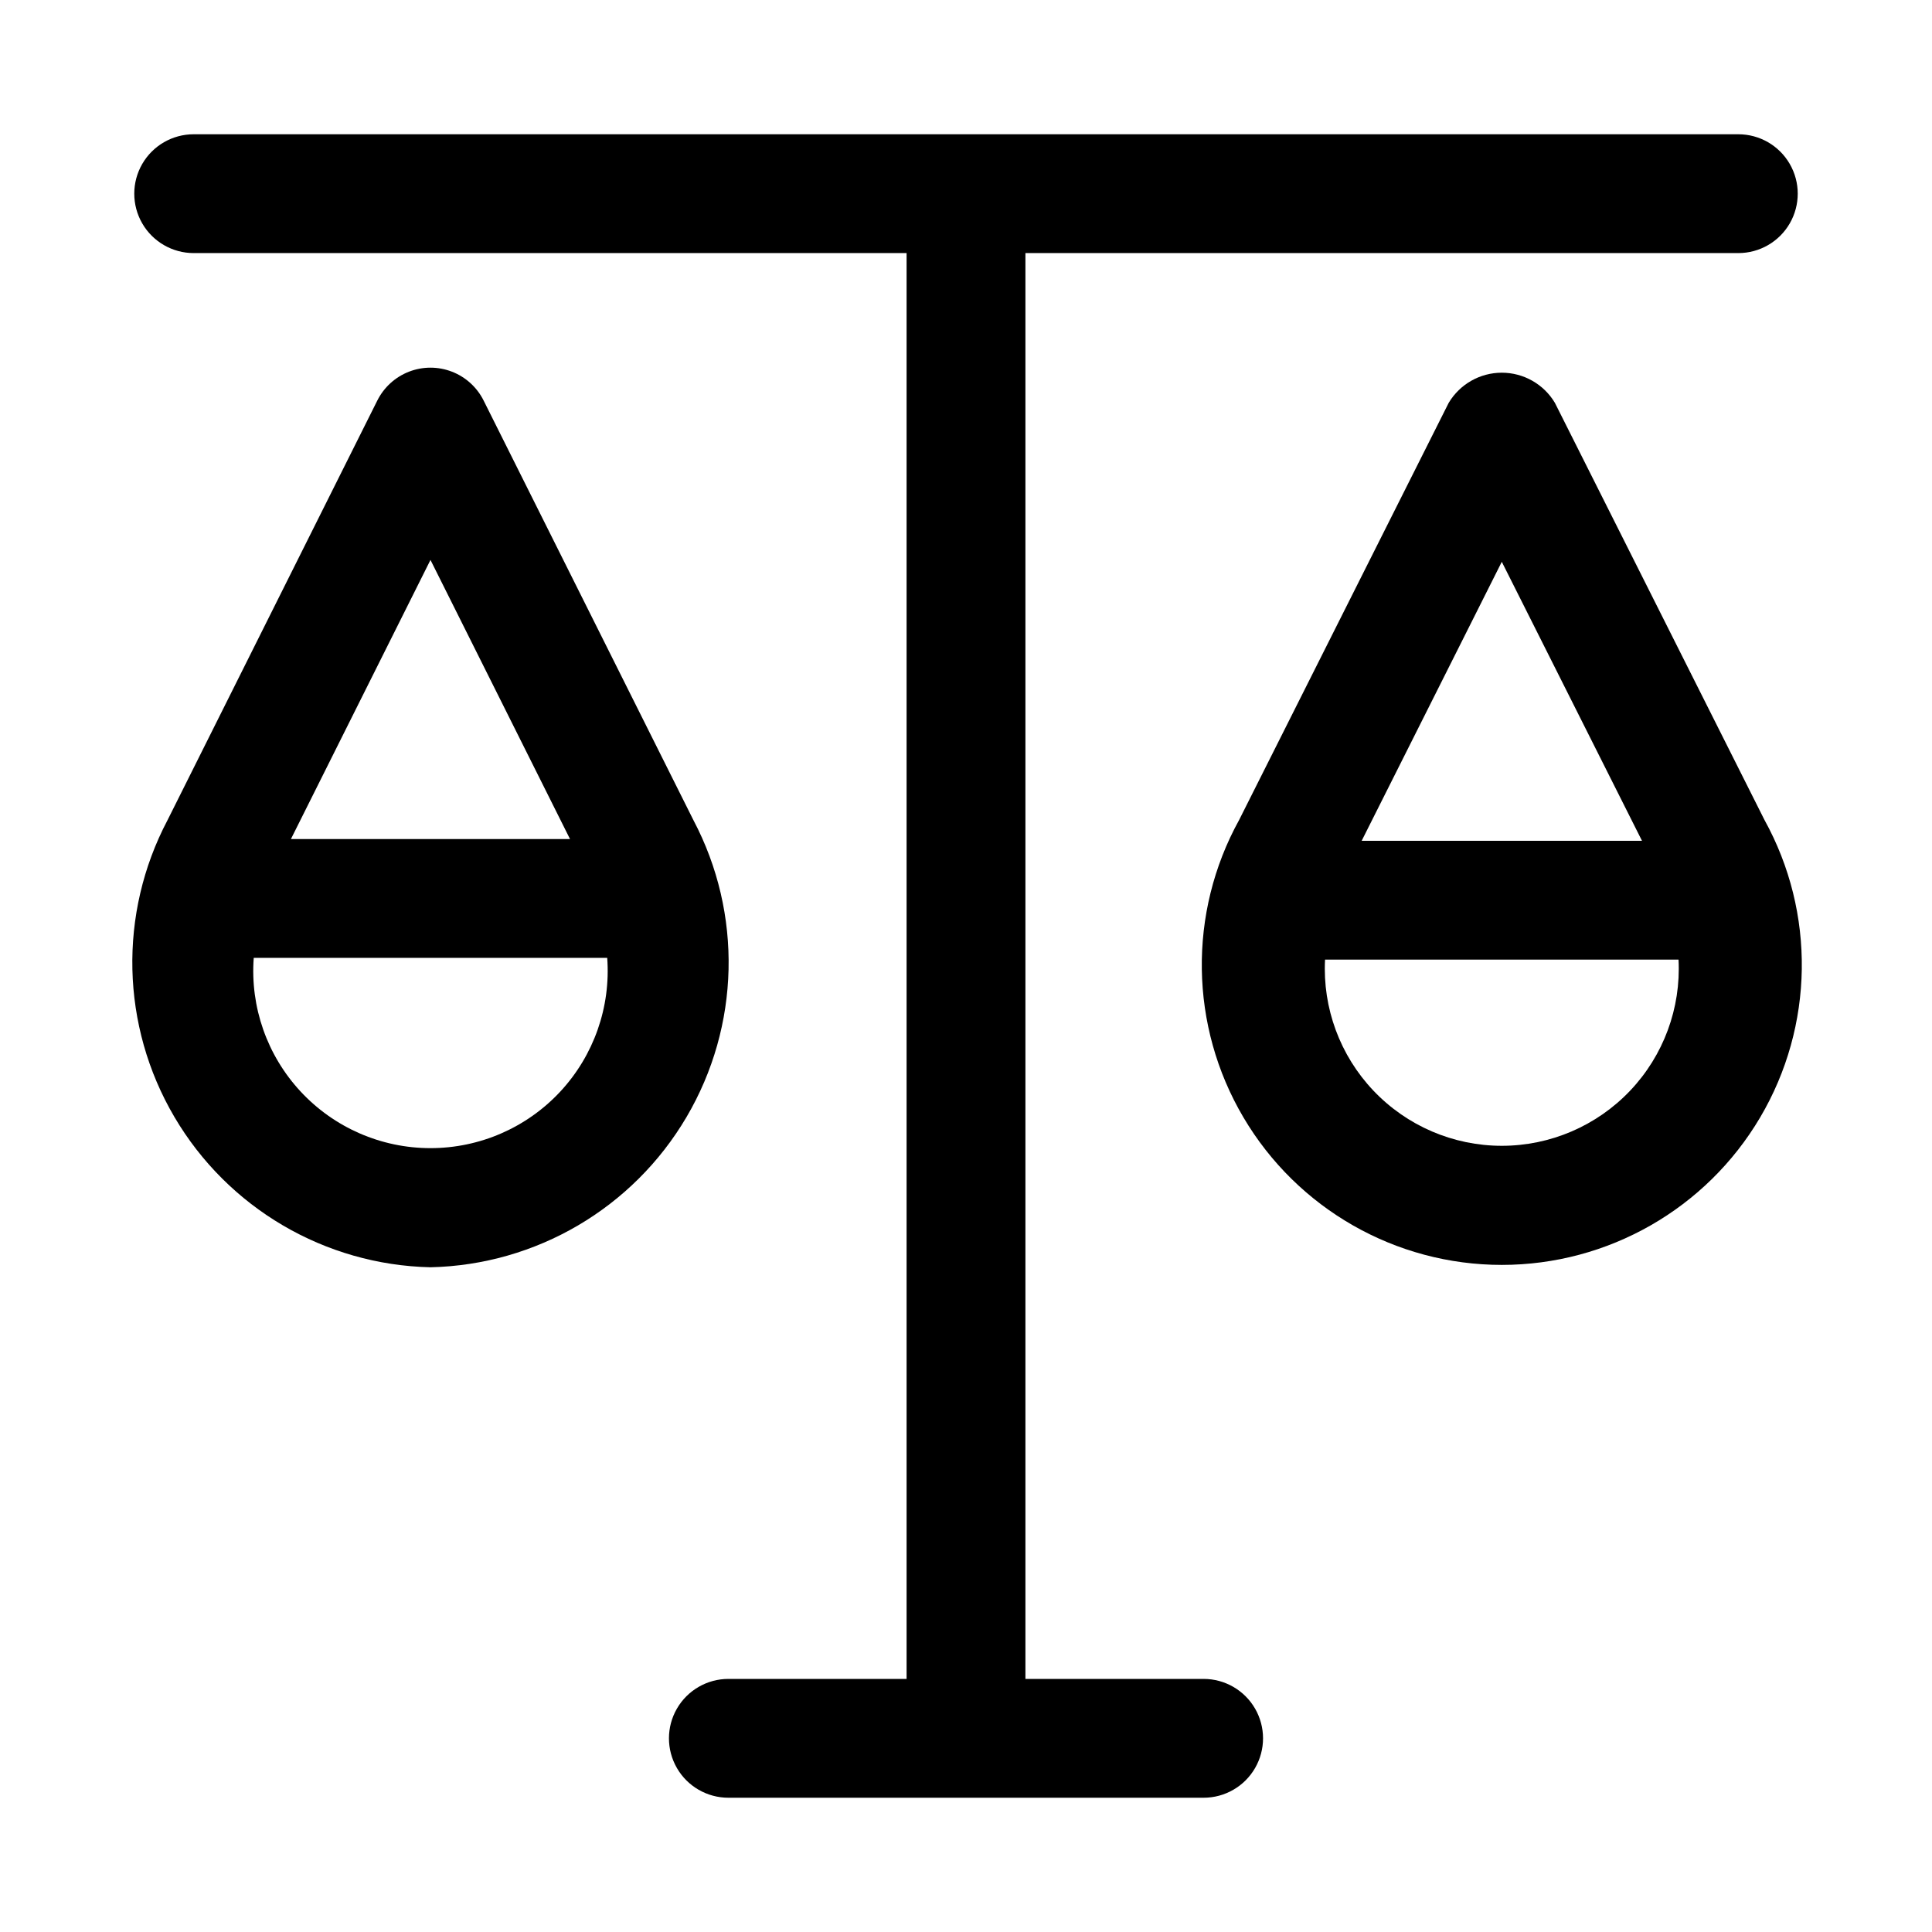 <?xml version="1.0" encoding="UTF-8"?>
<!-- Uploaded to: SVG Repo, www.svgrepo.com, Generator: SVG Repo Mixer Tools -->
<svg fill="#000000" width="800px" height="800px" version="1.1" viewBox="144 144 512 512" xmlns="http://www.w3.org/2000/svg">
 <g>
  <path d="m462.98 588.93h-47.234v-377.86h188.93c5.625 0 10.82-3 13.633-7.871 2.812-4.871 2.812-10.875 0-15.746s-8.008-7.871-13.633-7.871h-409.35c-5.625 0-10.82 3-13.633 7.871s-2.812 10.875 0 15.746c2.812 4.871 8.008 7.871 13.633 7.871h188.93v377.86h-47.23c-5.625 0-10.824 3.004-13.637 7.875-2.812 4.871-2.812 10.871 0 15.742 2.812 4.871 8.012 7.871 13.637 7.871h125.95c5.621 0 10.82-3 13.633-7.871 2.812-4.871 2.812-10.871 0-15.742-2.812-4.871-8.012-7.875-13.633-7.875z"/>
  <path d="m327.77 361.36-55.609-111.22c-1.75-3.504-4.746-6.231-8.402-7.644-3.656-1.414-7.707-1.414-11.363 0-3.652 1.414-6.648 4.141-8.402 7.644l-55.605 111.22c-13.055 24.77-12.363 54.531 1.836 78.66 14.195 24.133 39.867 39.199 67.859 39.82 27.992-0.621 53.664-15.688 67.855-39.82 14.195-24.133 14.887-53.891 1.832-78.66zm-69.688-68.973 36.977 73.969-73.961 0.004zm-46.84 105.46h93.676c0.961 13.02-3.543 25.855-12.426 35.422-8.887 9.566-21.355 15-34.414 15-13.055 0-25.523-5.434-34.41-15-8.887-9.566-13.391-22.402-12.426-35.422z"/>
  <path d="m556.06 250.75c-2.957-4.949-8.301-7.981-14.066-7.981-5.769 0-11.109 3.031-14.07 7.981l-55.539 110.54c-13.594 24.629-13.16 54.605 1.141 78.832 14.301 24.227 40.336 39.09 68.469 39.09 28.129 0 54.168-14.863 68.469-39.09 14.297-24.227 14.734-54.203 1.141-78.832zm-14.07 42.133 37.156 73.938-74.293 0.004zm-46.84 105.43h93.676l0.004 0.004c0.664 12.844-3.973 25.395-12.828 34.723-8.855 9.328-21.152 14.609-34.012 14.609-12.859 0-25.156-5.281-34.012-14.609s-13.492-21.879-12.828-34.723z"/>
 </g>
</svg>